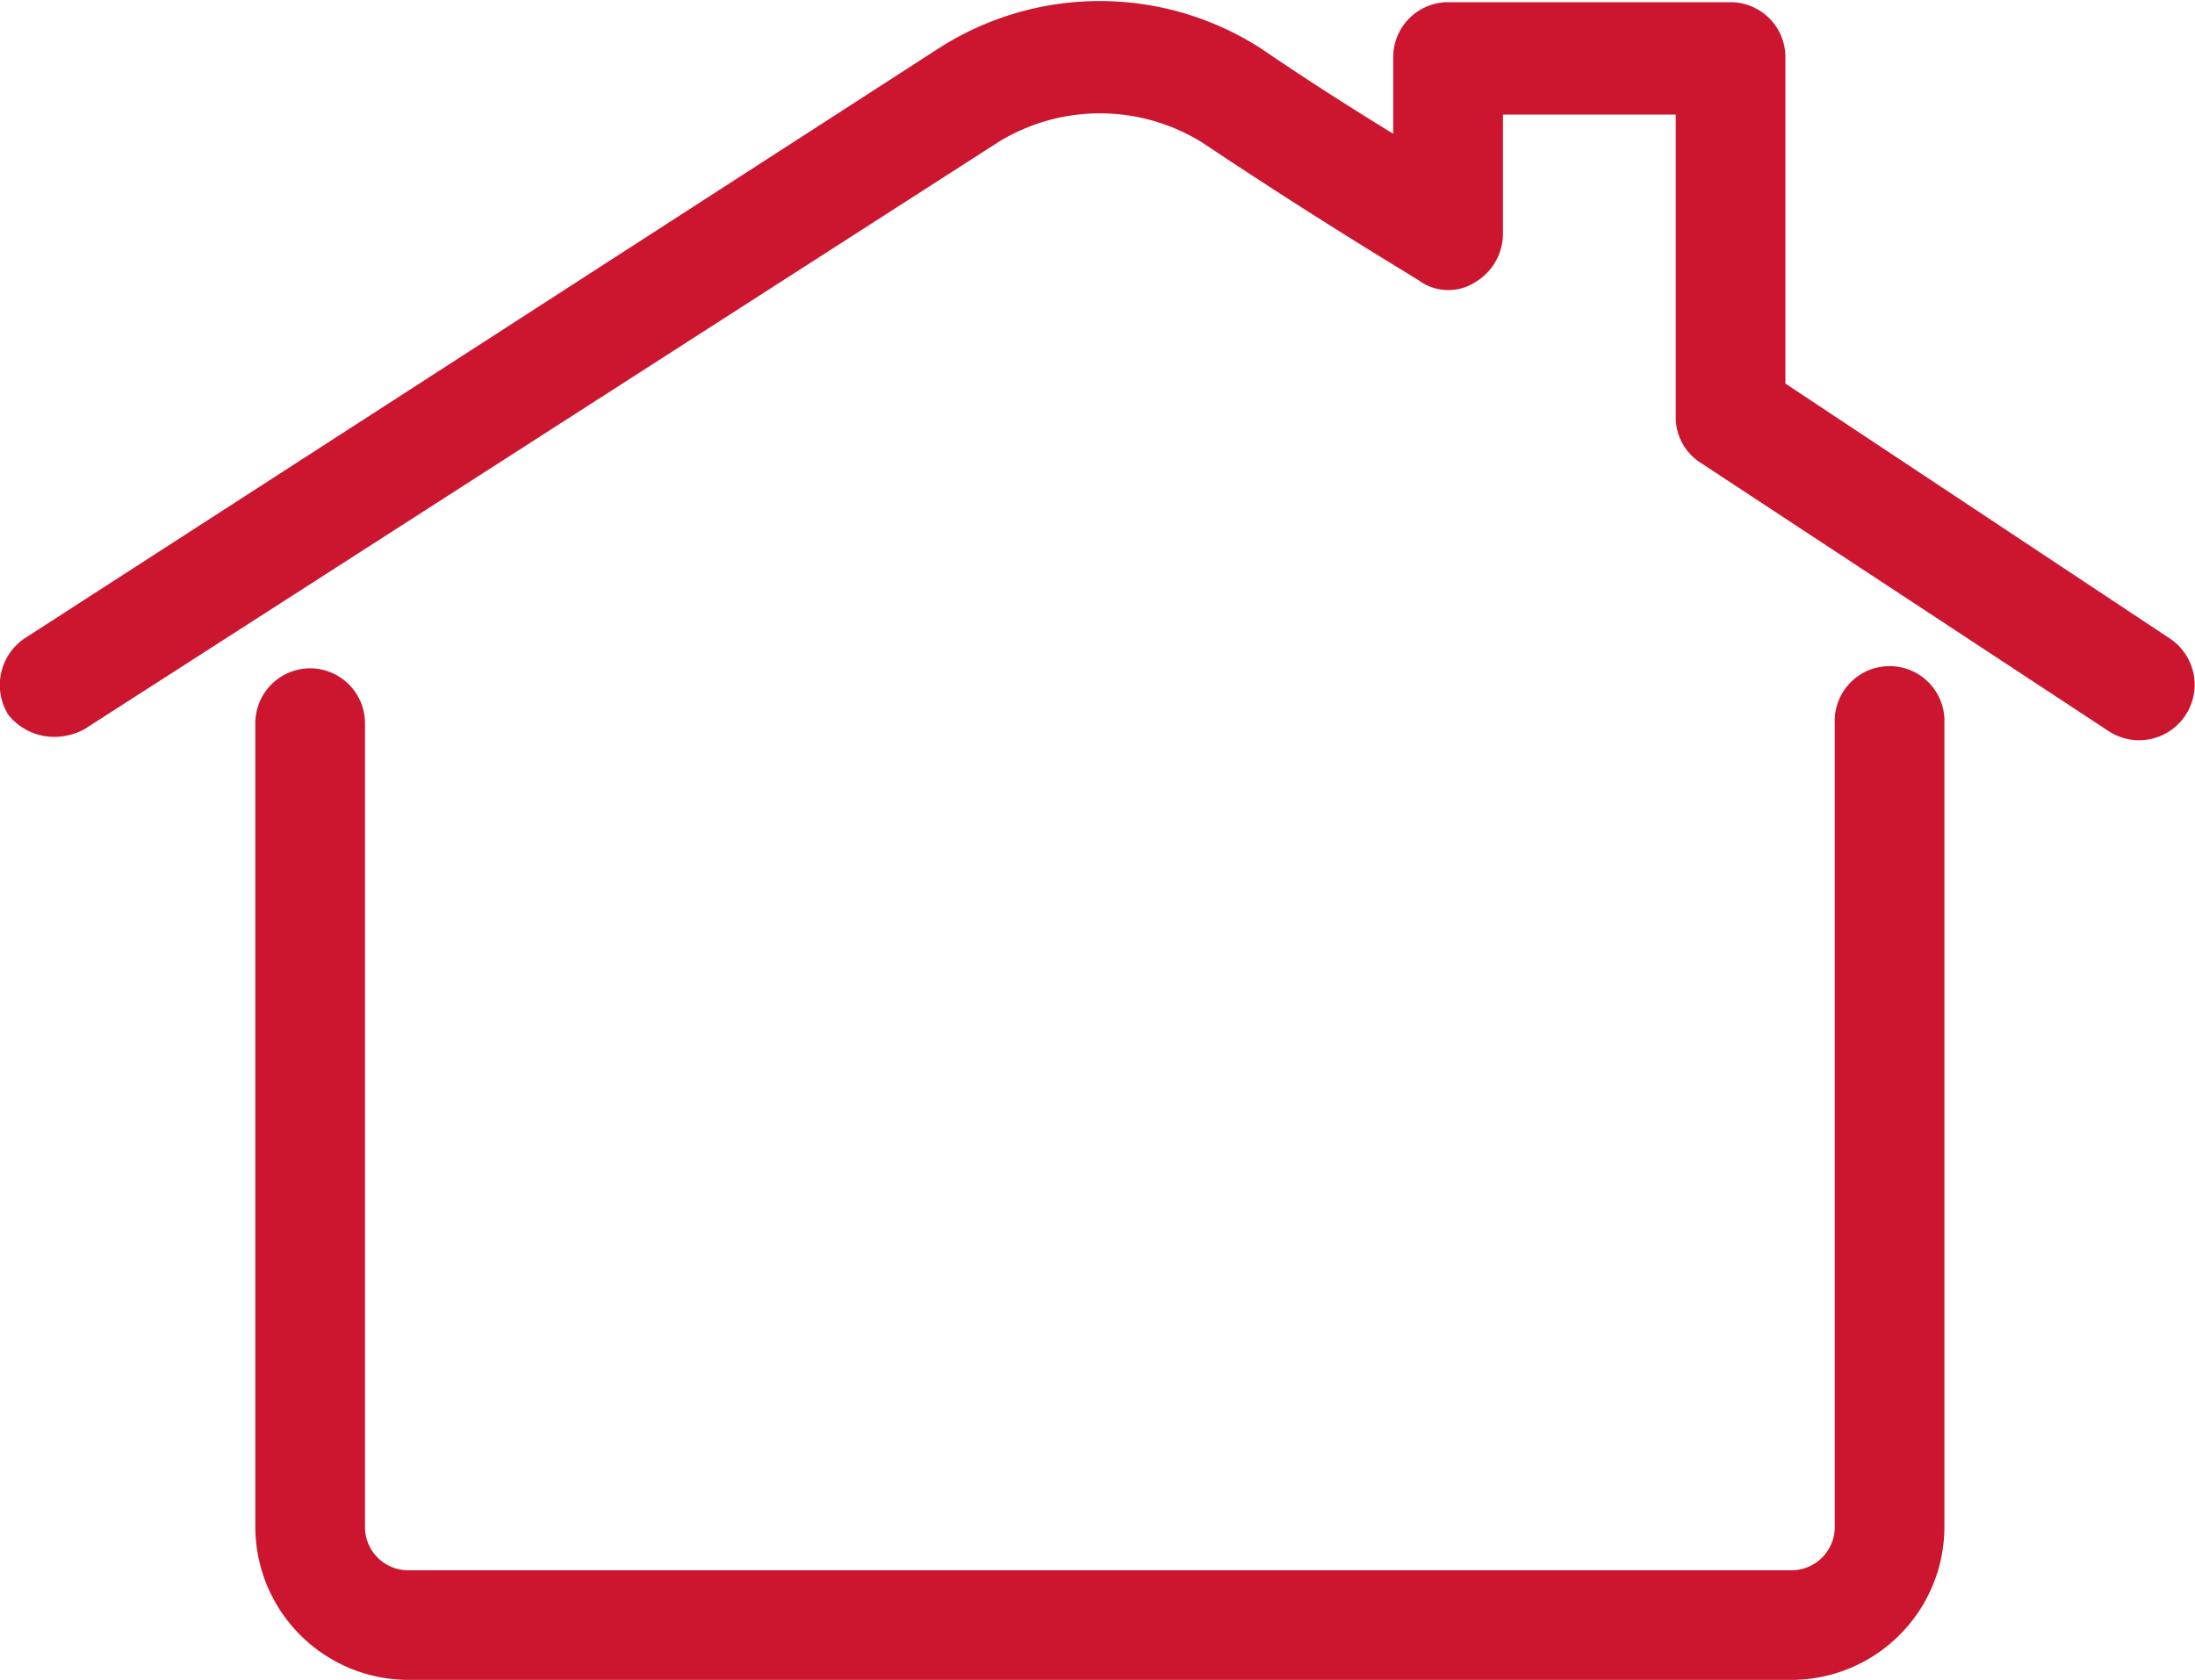 <svg xmlns="http://www.w3.org/2000/svg" width="25" height="19.138" viewBox="0 0 25 19.138">
  <g id="icon-vert-residencial" transform="translate(-7.988 -17.321)">
    <path id="Caminho_95" data-name="Caminho 95" d="M17.925,41.7a.626.626,0,0,0-.625.625v9.151a1.746,1.746,0,0,0,1.749,1.749h15.74a1.746,1.746,0,0,0,1.749-1.749V42.325a.625.625,0,1,0-1.249,0v9.151a.493.493,0,0,1-.5.5H19.049a.493.493,0,0,1-.5-.5V42.325A.626.626,0,0,0,17.925,41.7Z" transform="translate(-6.404 -16.765)" fill="#cc162f"/>
    <path id="Caminho_96" data-name="Caminho 96" d="M8.616,25.716a.712.712,0,0,0,.344-.094l10.4-6.683a2.206,2.206,0,0,1,2.311,0c1.5,1,2.467,1.562,2.5,1.593a.567.567,0,0,0,.625,0A.644.644,0,0,0,25.106,20V18.626h1.968v3.435a.614.614,0,0,0,.281.531l4.653,3.061a.632.632,0,1,0,.687-1.062l-4.372-2.9V17.971a.626.626,0,0,0-.625-.625H24.481a.626.626,0,0,0-.625.625v.874c-.406-.25-.906-.562-1.5-.968a3.392,3.392,0,0,0-3.685,0l-10.4,6.715a.641.641,0,0,0-.187.874A.667.667,0,0,0,8.616,25.716Z" transform="translate(0 0)" fill="#cc162f"/>
  </g>
</svg>
